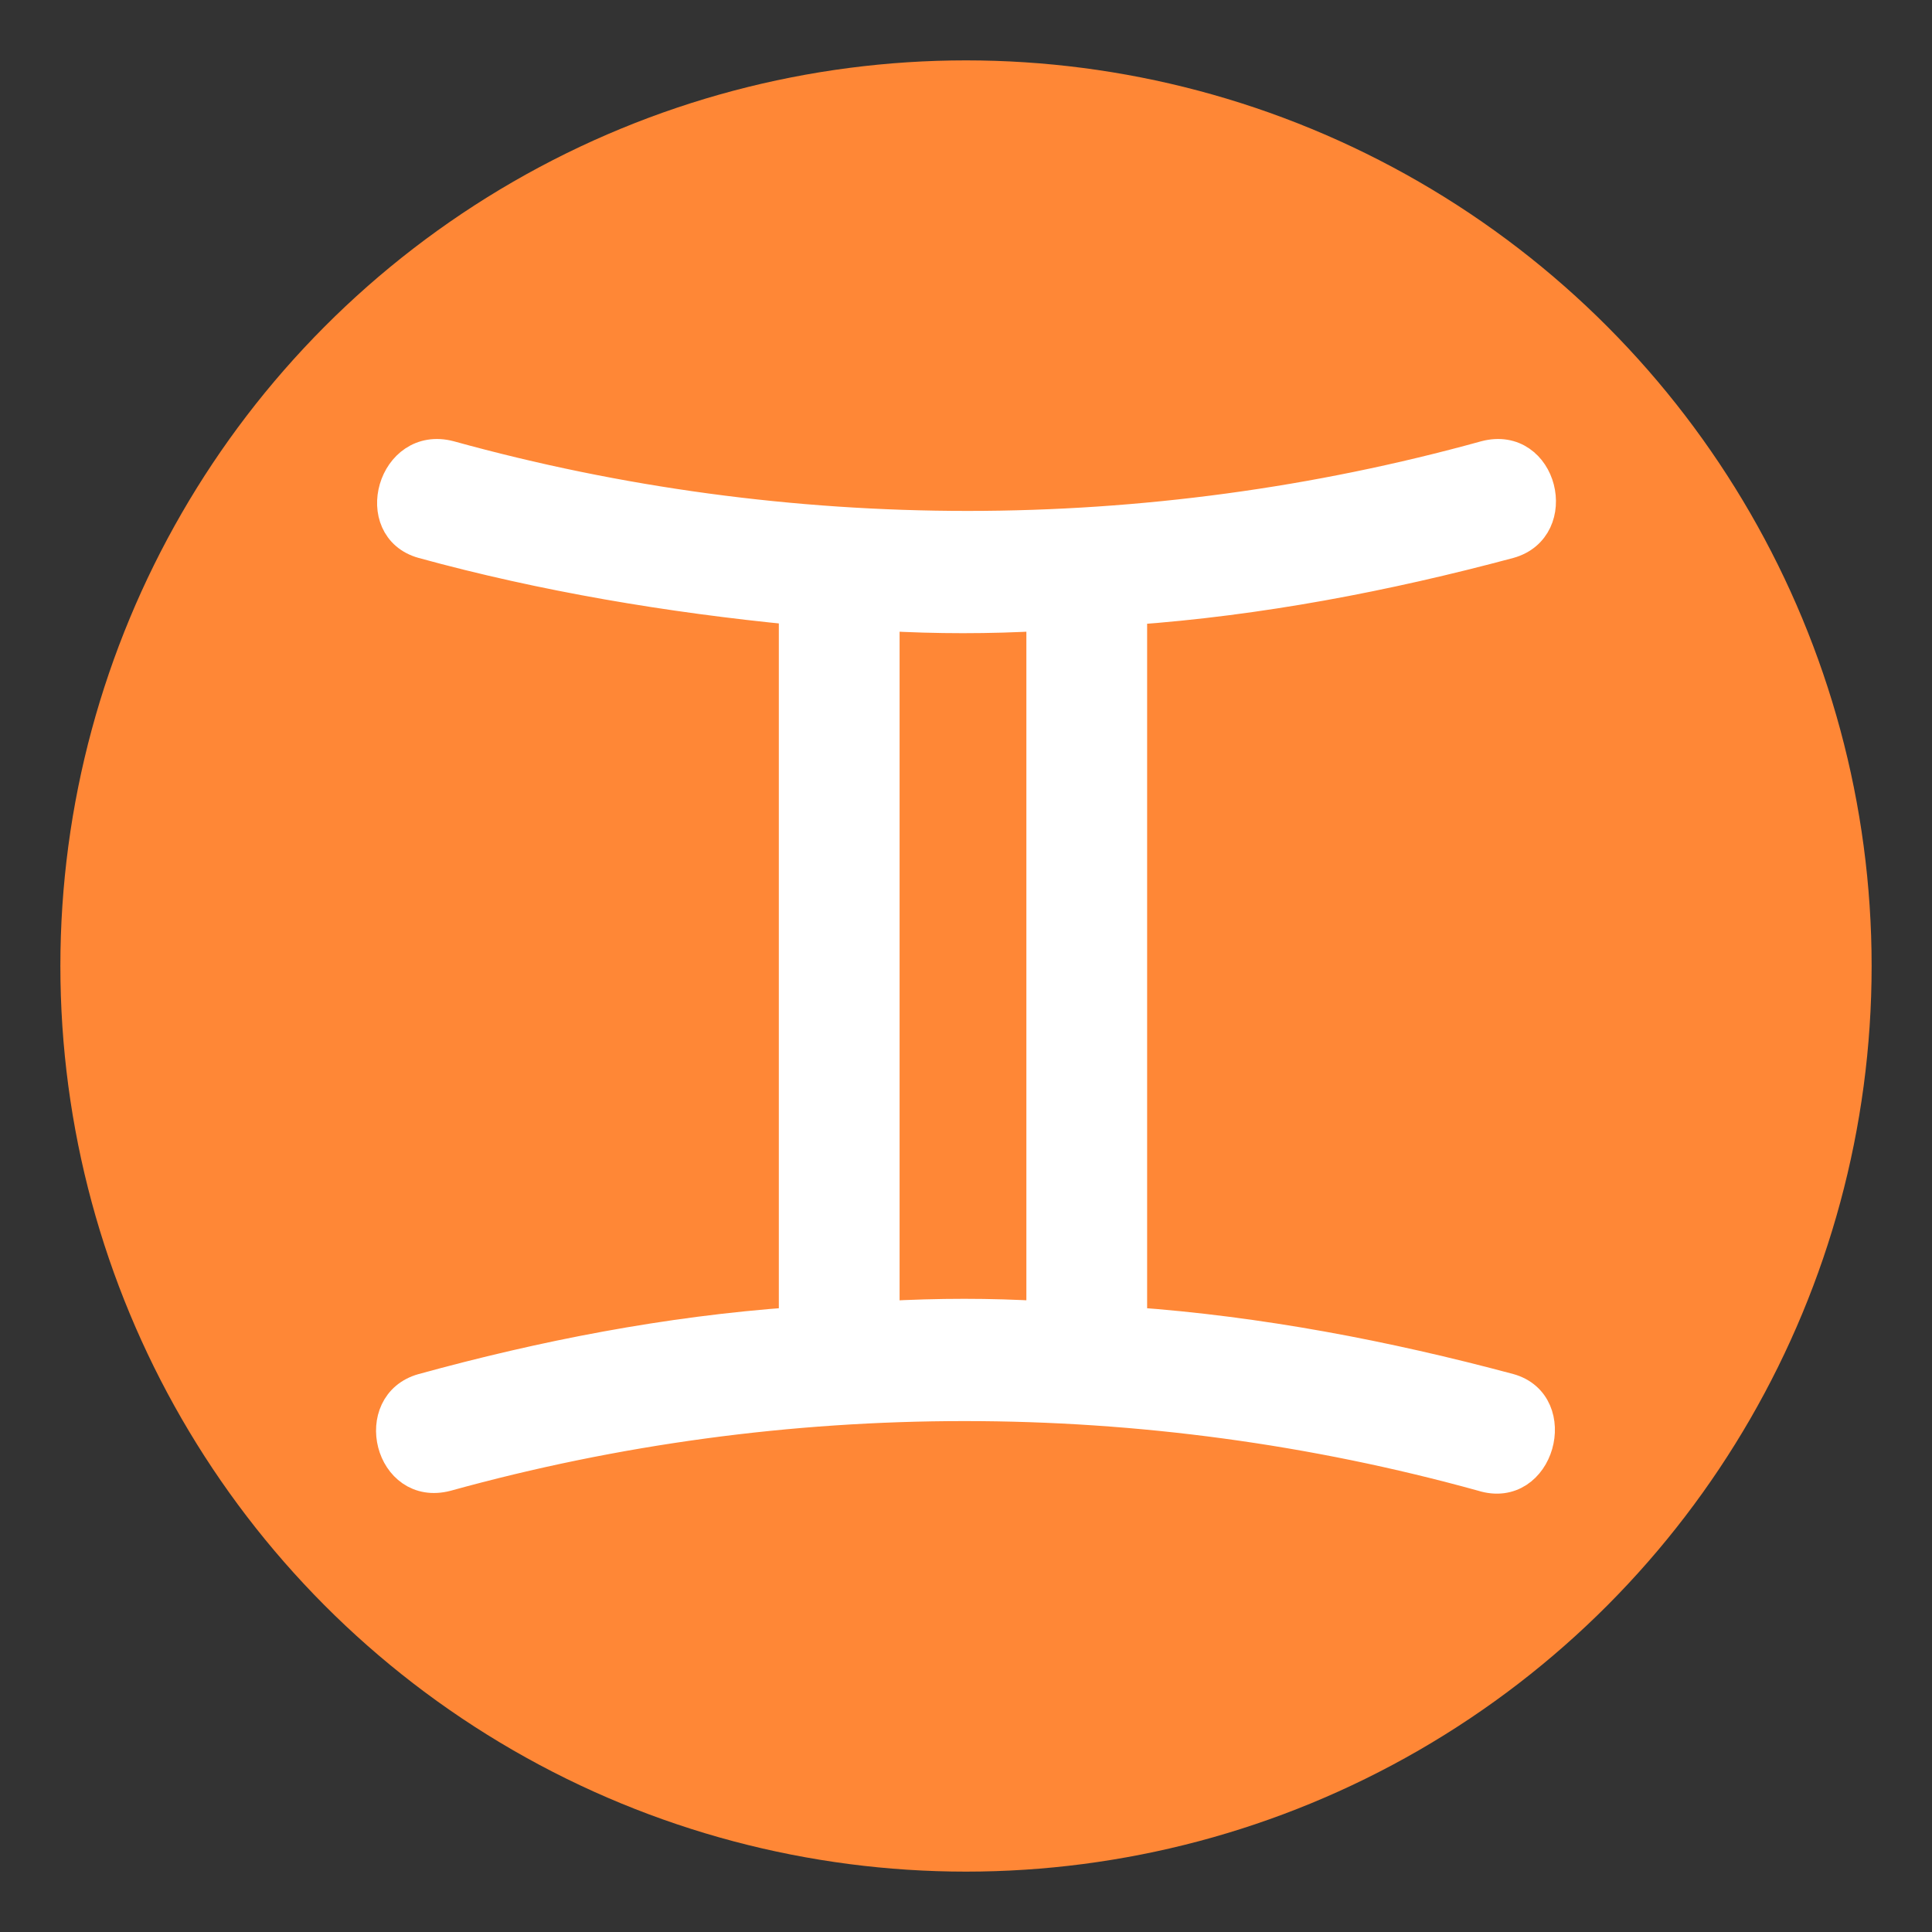 <?xml version="1.0" encoding="utf-8"?>
<svg width="800px" height="800px" viewBox="0 0 64 64" xmlns="http://www.w3.org/2000/svg" xmlns:xlink="http://www.w3.org/1999/xlink" aria-hidden="true" role="img" class="iconify iconify--emojione" preserveAspectRatio="xMidYMid meet"><rect x="0" y="0" width="64" height="64" fill="#333333" stroke="none"/><circle cx="32" cy="32" r="30" fill="#ff8736"></circle><path d="M50 46c-4.1-1.1-8.3-1.9-12.5-2.2V20.2c4.2-.3 8.4-1.1 12.5-2.2c1.8-.5 1.1-3.4-.8-2.9c-11.2 3.1-23.1 3.1-34.3 0c-1.9-.5-2.7 2.4-.9 2.9c4 1.1 8.2 1.8 12.3 2.2v23.6c-4.2.3-8.3 1.1-12.3 2.2c-1.8.5-1.1 3.4.8 2.9c11.2-3.1 23.1-3.1 34.3 0c1.9.6 2.7-2.4.9-2.9zm-20.7-2.4V20.4c1.7.1 3.5.1 5.2 0v23.2c-1.7-.1-3.4-.1-5.2 0z" fill="#ffffff" stroke="#ffffff" stroke-miterlimit="10"></path></svg>